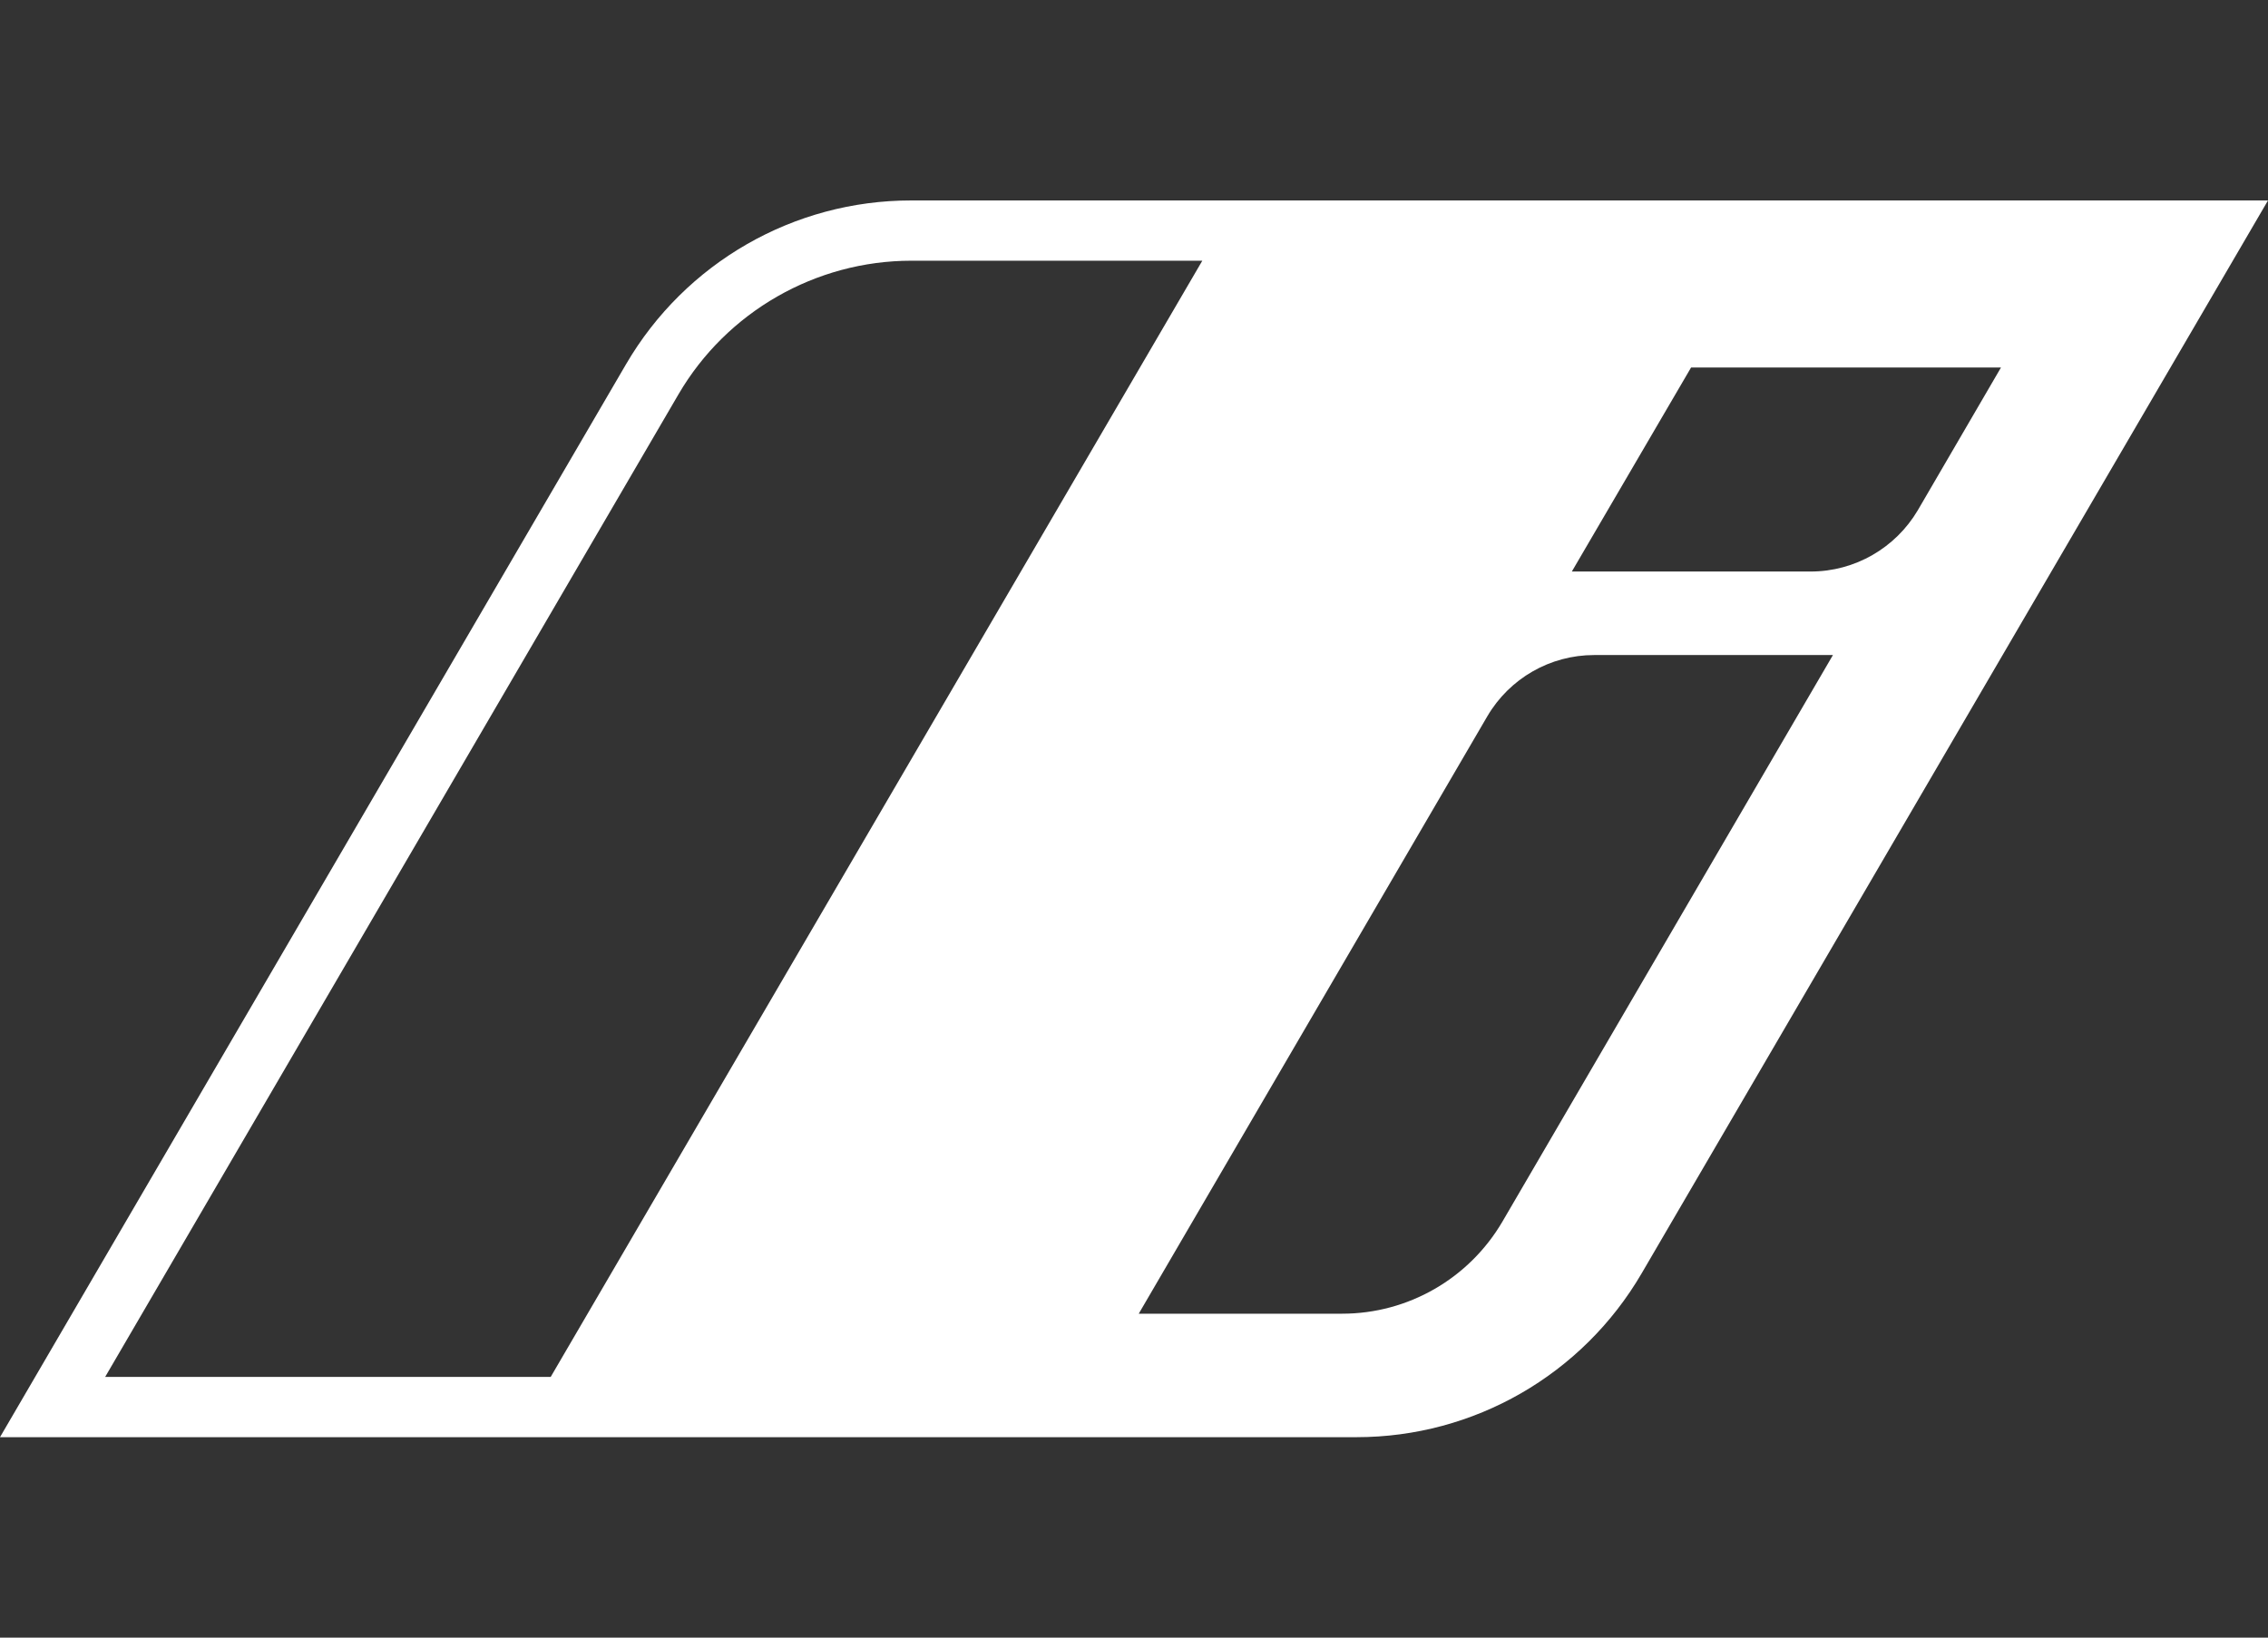 <?xml version="1.0" encoding="utf-8"?>
<!-- Generator: Adobe Illustrator 24.1.2, SVG Export Plug-In . SVG Version: 6.00 Build 0)  -->
<svg version="1.1" id="Layer_1" xmlns="http://www.w3.org/2000/svg" xmlns:xlink="http://www.w3.org/1999/xlink" x="0px" y="0px"
	 viewBox="0 0 692.3 500" style="enable-background:new 0 0 692.3 500;" xml:space="preserve">
<rect x="0" y="0" width="692.3" height="500" fill="#333333" stroke="none"/>
<style type="text/css">
	.st0{fill:#FFFFFF;}
	.st1{fill:#6F6F6F;}
	.st2{fill:#494949;}
	.st3{fill:#929292;}
</style>
<path class="st0" d="M278.1,61.2c-35.8,0-68.9,19-87,50L0,438.8h157.3l256.8,0c35.8,0,68.9-19,87-50L692.3,61.2H278.1z M32.1,420.4
	l175-300c14.7-25.2,41.9-40.8,71.1-40.8h88.8L168.1,420.4H32.1z M458.6,373c-10.2,17.4-28.8,28.1-48.9,28.1h-62.1l106.4-182.4
	c6.8-11.6,19.2-18.7,32.6-18.7h72.9L458.6,373z M552.7,174.5h-72.9l36.4-62.3h94.6l-25.4,43.6C578.6,167.3,566.2,174.5,552.7,174.5z
	"/>
</svg>
